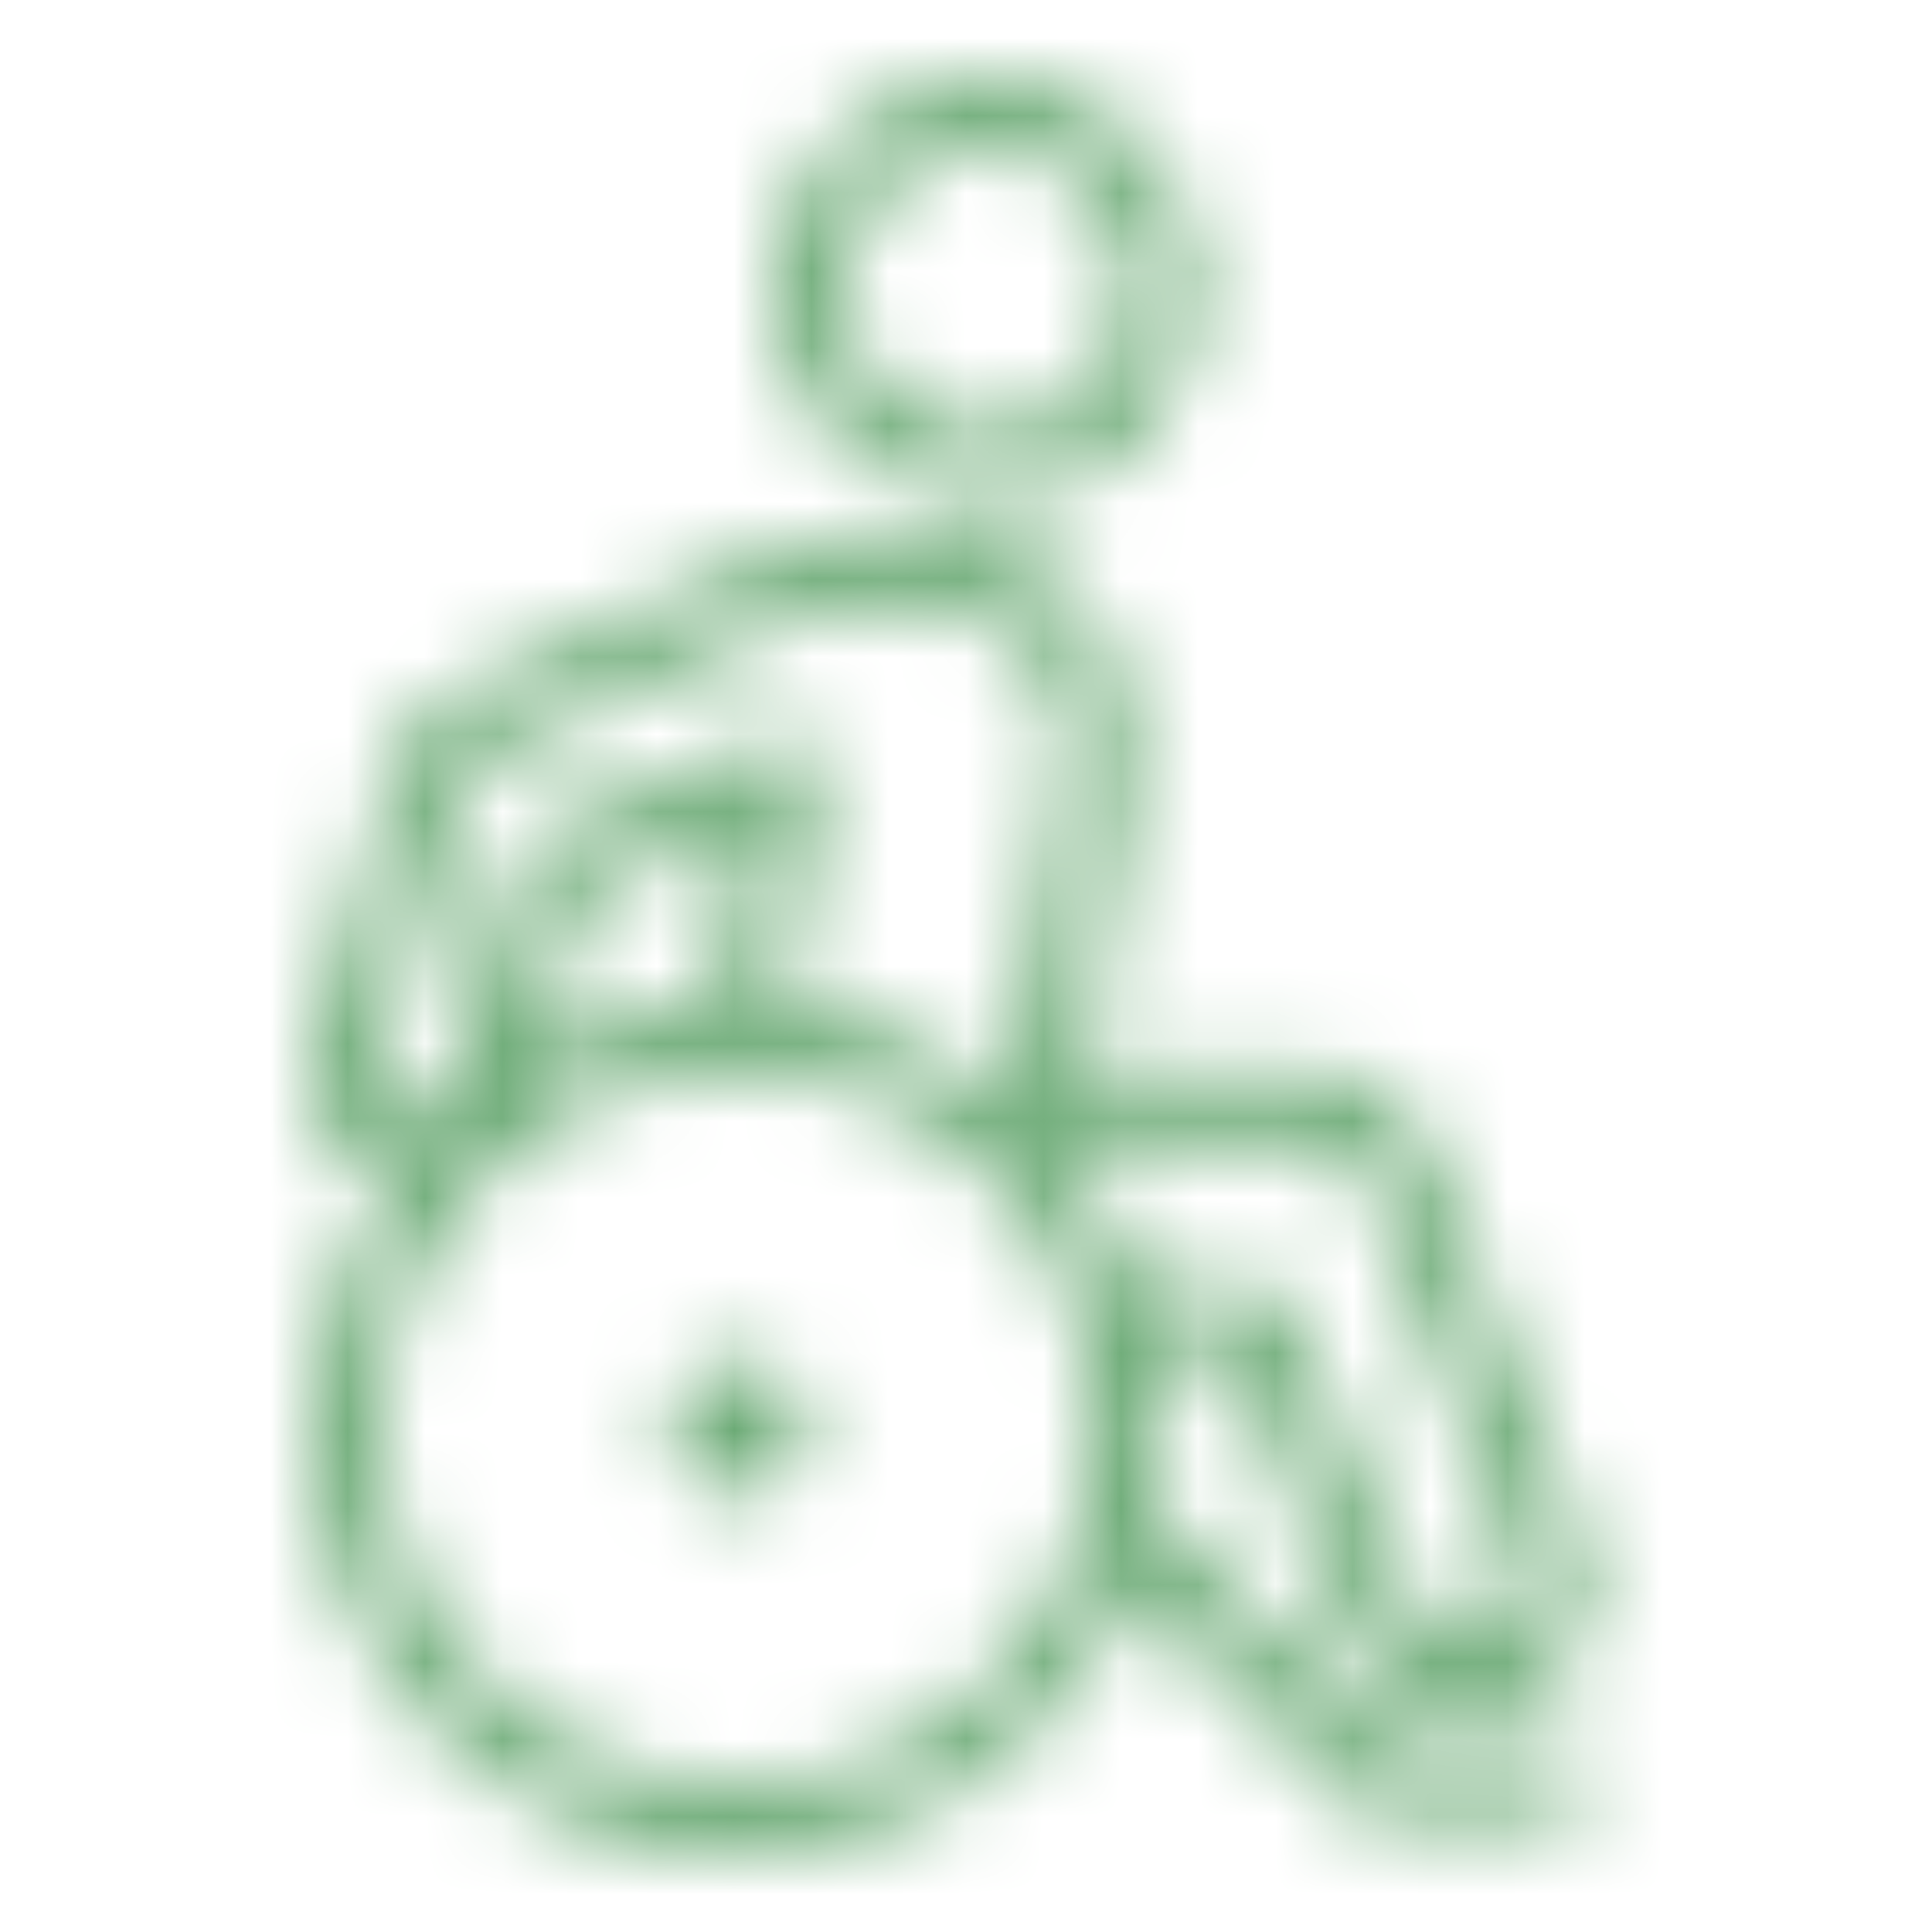 <?xml version="1.0" encoding="UTF-8"?>
<svg width="25px" height="25px" viewBox="0 0 25 25" version="1.1" xmlns="http://www.w3.org/2000/svg" xmlns:xlink="http://www.w3.org/1999/xlink">
    <!-- Generator: Sketch 45.1 (43504) - http://www.bohemiancoding.com/sketch -->
    <title>icons/wheelchair</title>
    <desc>Created with Sketch.</desc>
    <defs>
        <path d="M8.772,0 C7.253,0 6.012,1.241 6.012,2.76 C6.012,4.279 7.253,5.52 8.772,5.52 C10.291,5.52 11.532,4.279 11.532,2.76 C11.532,1.241 10.291,0 8.772,0 Z M8.772,0.92 C9.794,0.92 10.612,1.738 10.612,2.76 C10.612,3.782 9.794,4.6 8.772,4.6 C7.751,4.6 6.932,3.782 6.932,2.76 C6.932,1.738 7.751,0.92 8.772,0.92 Z M6.659,5.98 C6.403,5.98 6.147,6.051 5.912,6.167 C5.907,6.169 5.901,6.165 5.897,6.167 L1.915,7.949 C1.448,8.15 1.185,8.573 1.067,8.984 L0.047,12.578 C-0.157,13.323 0.327,14.079 1.067,14.274 C0.421,15.178 0.032,16.287 0.032,17.48 C0.032,20.523 2.509,23 5.552,23 C7.855,23 9.829,21.574 10.655,19.564 L13.502,22.411 C13.59,22.496 13.709,22.543 13.832,22.54 L16.132,22.54 C16.298,22.542 16.452,22.455 16.536,22.312 C16.62,22.169 16.62,21.991 16.536,21.848 C16.452,21.705 16.298,21.618 16.132,21.62 L14.033,21.62 L10.957,18.544 C11.025,18.198 11.072,17.846 11.072,17.48 C11.072,17.165 11.037,16.861 10.986,16.56 L11.963,16.56 L13.444,20.082 C13.446,20.088 13.456,20.09 13.458,20.096 C13.725,20.802 14.451,21.292 15.241,21.16 C15.246,21.155 15.251,21.151 15.255,21.146 C16.247,20.96 16.828,19.914 16.463,18.975 L16.463,18.961 L14.537,13.915 C14.532,13.905 14.527,13.896 14.522,13.886 C14.27,13.319 13.731,12.88 13.056,12.88 L10.052,12.88 L10.655,8.941 C10.877,7.392 9.681,5.98 8.082,5.98 L6.659,5.98 Z M6.659,6.9 L8.082,6.9 C9.152,6.9 9.896,7.785 9.75,8.812 L9.06,13.225 C8.256,12.561 7.259,12.126 6.17,12.003 L6.645,9.042 C6.671,8.88 6.608,8.716 6.481,8.612 C6.353,8.508 6.18,8.48 6.027,8.539 L2.979,9.789 C2.852,9.846 2.756,9.957 2.72,10.091 L1.887,12.981 C1.81,13.236 1.54,13.432 1.369,13.398 C1.364,13.397 1.36,13.397 1.355,13.398 C1.064,13.349 0.877,13.046 0.938,12.822 L1.944,9.229 C2.011,8.996 2.113,8.873 2.289,8.797 L6.285,7.001 C6.295,6.996 6.305,6.991 6.314,6.986 C6.443,6.922 6.552,6.9 6.659,6.9 Z M5.61,9.717 L5.25,11.974 C4.429,12.019 3.653,12.24 2.965,12.607 L3.54,10.551 L5.61,9.717 Z M5.552,12.88 C8.098,12.88 10.152,14.934 10.152,17.48 C10.152,20.026 8.098,22.08 5.552,22.08 C3.006,22.08 0.952,20.026 0.952,17.48 C0.952,14.934 3.006,12.88 5.552,12.88 Z M9.649,13.8 L13.056,13.8 C13.295,13.8 13.553,13.994 13.674,14.246 C13.677,14.252 13.686,14.253 13.688,14.26 L15.615,19.306 C15.787,19.736 15.557,20.142 15.097,20.24 C14.79,20.291 14.414,20.061 14.307,19.766 C14.307,19.756 14.307,19.746 14.307,19.737 L12.697,15.928 C12.626,15.752 12.455,15.638 12.265,15.64 L10.756,15.64 C10.512,14.953 10.127,14.332 9.649,13.8 Z M5.552,16.56 C5.044,16.56 4.632,16.972 4.632,17.48 C4.632,17.988 5.044,18.4 5.552,18.4 C6.06,18.4 6.472,17.988 6.472,17.48 C6.472,16.972 6.06,16.56 5.552,16.56 Z" id="path-1"></path>
    </defs>
    <g id="Symbols" stroke="none" stroke-width="1" fill="none" fill-rule="evenodd">
        <g id="icons/wheelchair">
            <rect id="Rectangle" x="0" y="0" width="25" height="25"></rect>
            <g id="colors/green" transform="translate(4, 1)">
                <mask id="mask-2" fill="white">
                    <use xlink:href="#path-1"></use>
                </mask>
                <g id="Mask" fill-rule="nonzero"></g>
                <g mask="url(#mask-2)" id="Rectangle" fill="#6BAA75">
                    <g transform="translate(-4, -1)">
                        <rect x="0" y="0" width="25" height="25"></rect>
                    </g>
                </g>
            </g>
        </g>
    </g>
</svg>